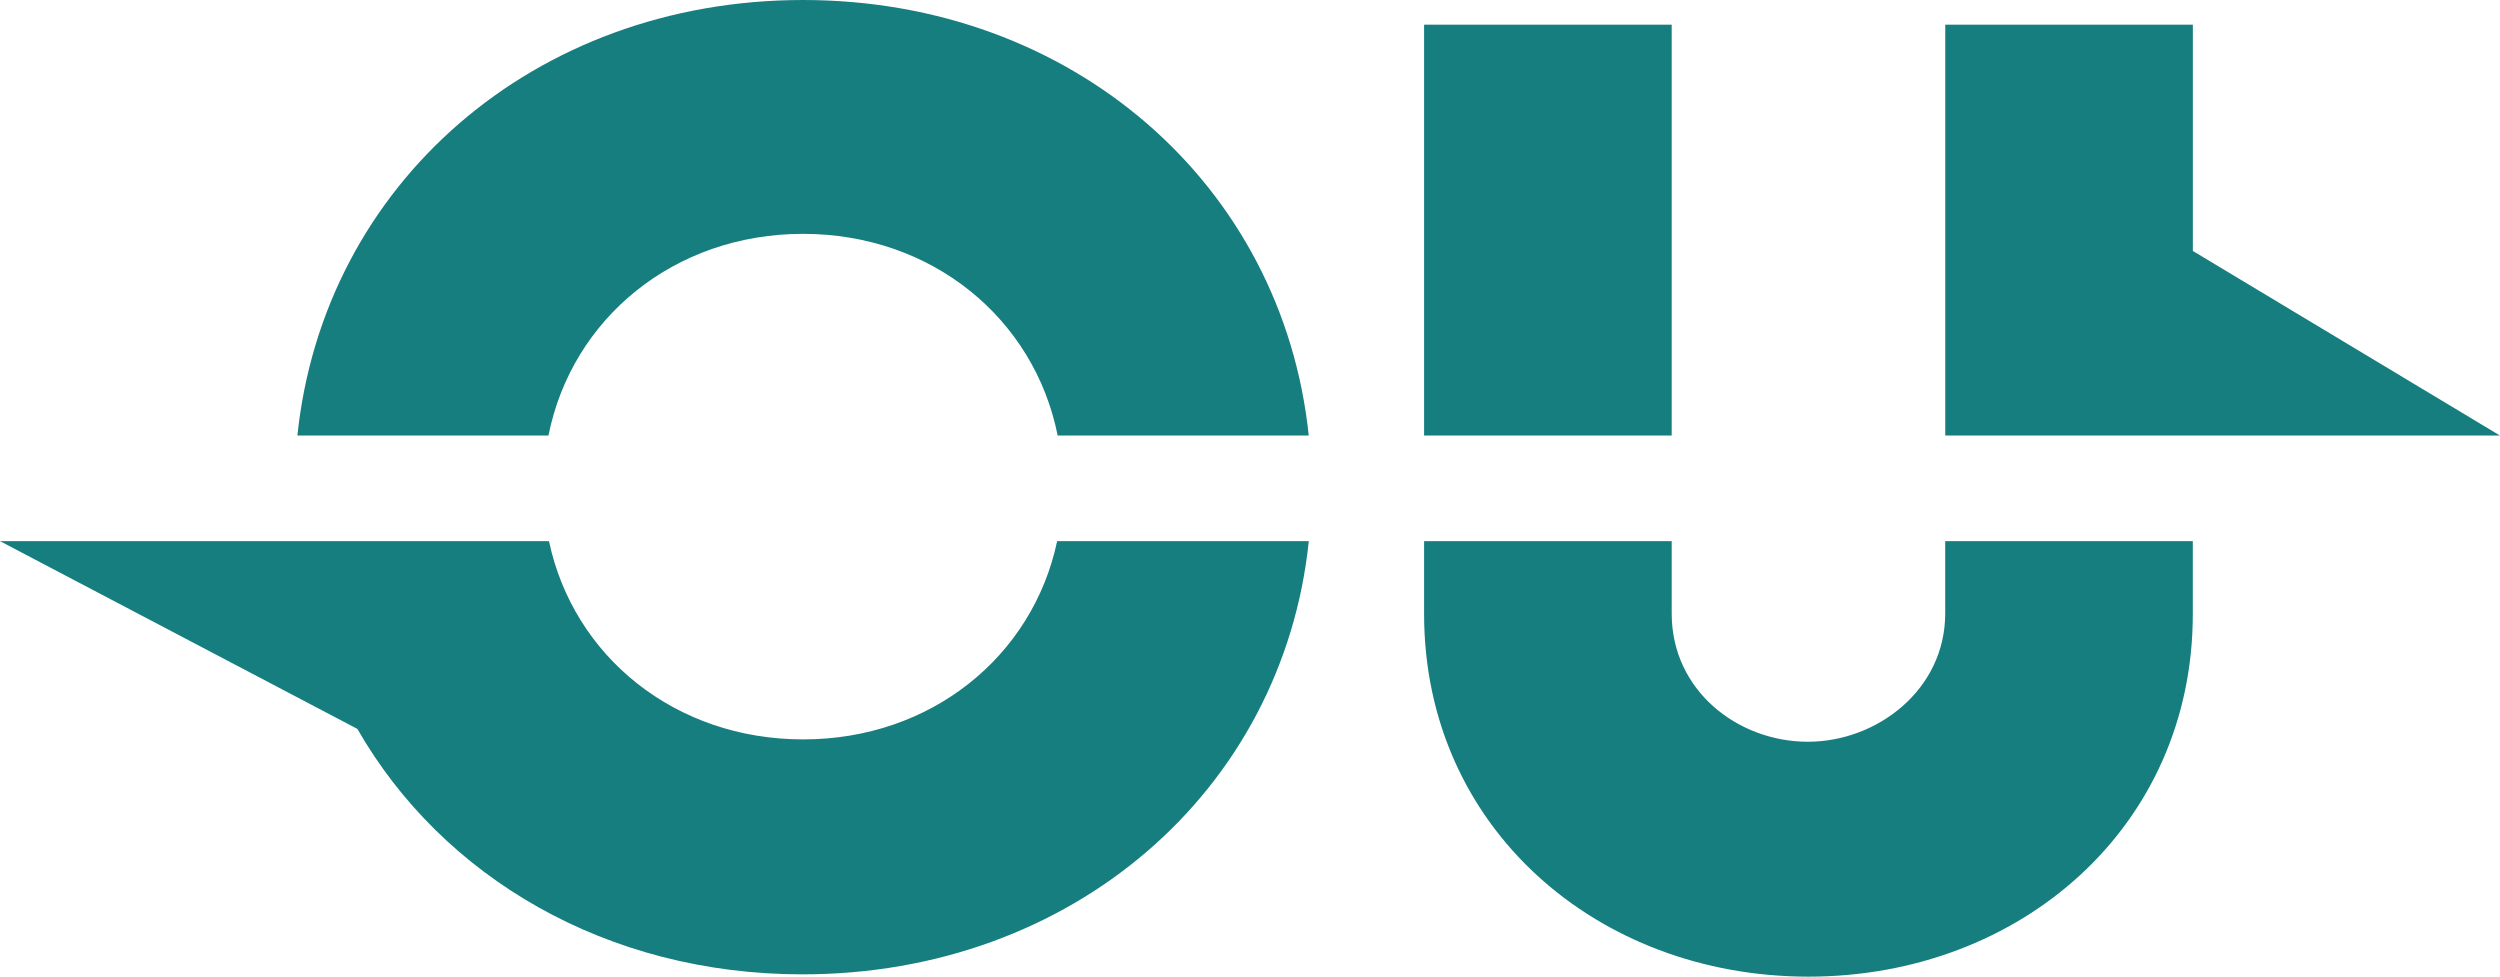 <?xml version="1.0" encoding="UTF-8" standalone="no"?><svg xmlns="http://www.w3.org/2000/svg" xmlns:xlink="http://www.w3.org/1999/xlink" fill="#000000" height="183.2" preserveAspectRatio="xMidYMid meet" version="1" viewBox="0.0 0.0 469.0 183.2" width="469" zoomAndPan="magnify"><g><g id="change1_1"><path d="M198.32,101.52h47.21c-4.86,46.82-44.35,81.27-94.99,81.27c-36.69,0-67.51-18.17-83.5-46.05L0,101.52h55.77 h47.22c4.58,21.63,23.67,37.19,47.67,37.19C174.64,138.72,193.74,123.16,198.32,101.52z M364.92,115.11 c0,14.23-12.72,24.04-25.76,24.04c-13.15,0-25.55-9.6-25.55-24.04v-13.59h-46.45v13.69c0,39.88,32.33,68.01,72.1,68.01 c39.78,0,72.11-28.13,72.11-68.01v-13.69h-46.45V115.11z" fill="#177e80"/></g><g id="change2_1"><path d="M102.89,81.71h-47.1C60.7,34.57,100.17,0,150.65,0s89.95,34.57,94.87,81.71h-47.1 c-4.39-21.97-23.6-37.84-47.77-37.84C126.48,43.87,107.28,59.74,102.89,81.71z M411.38,4.63h-46.45v77.07h46.45h57.6l-57.6-34.62 V4.63z M267.16,81.71h46.45V4.63h-46.45V81.71z" fill="#177e80"/></g></g></svg>